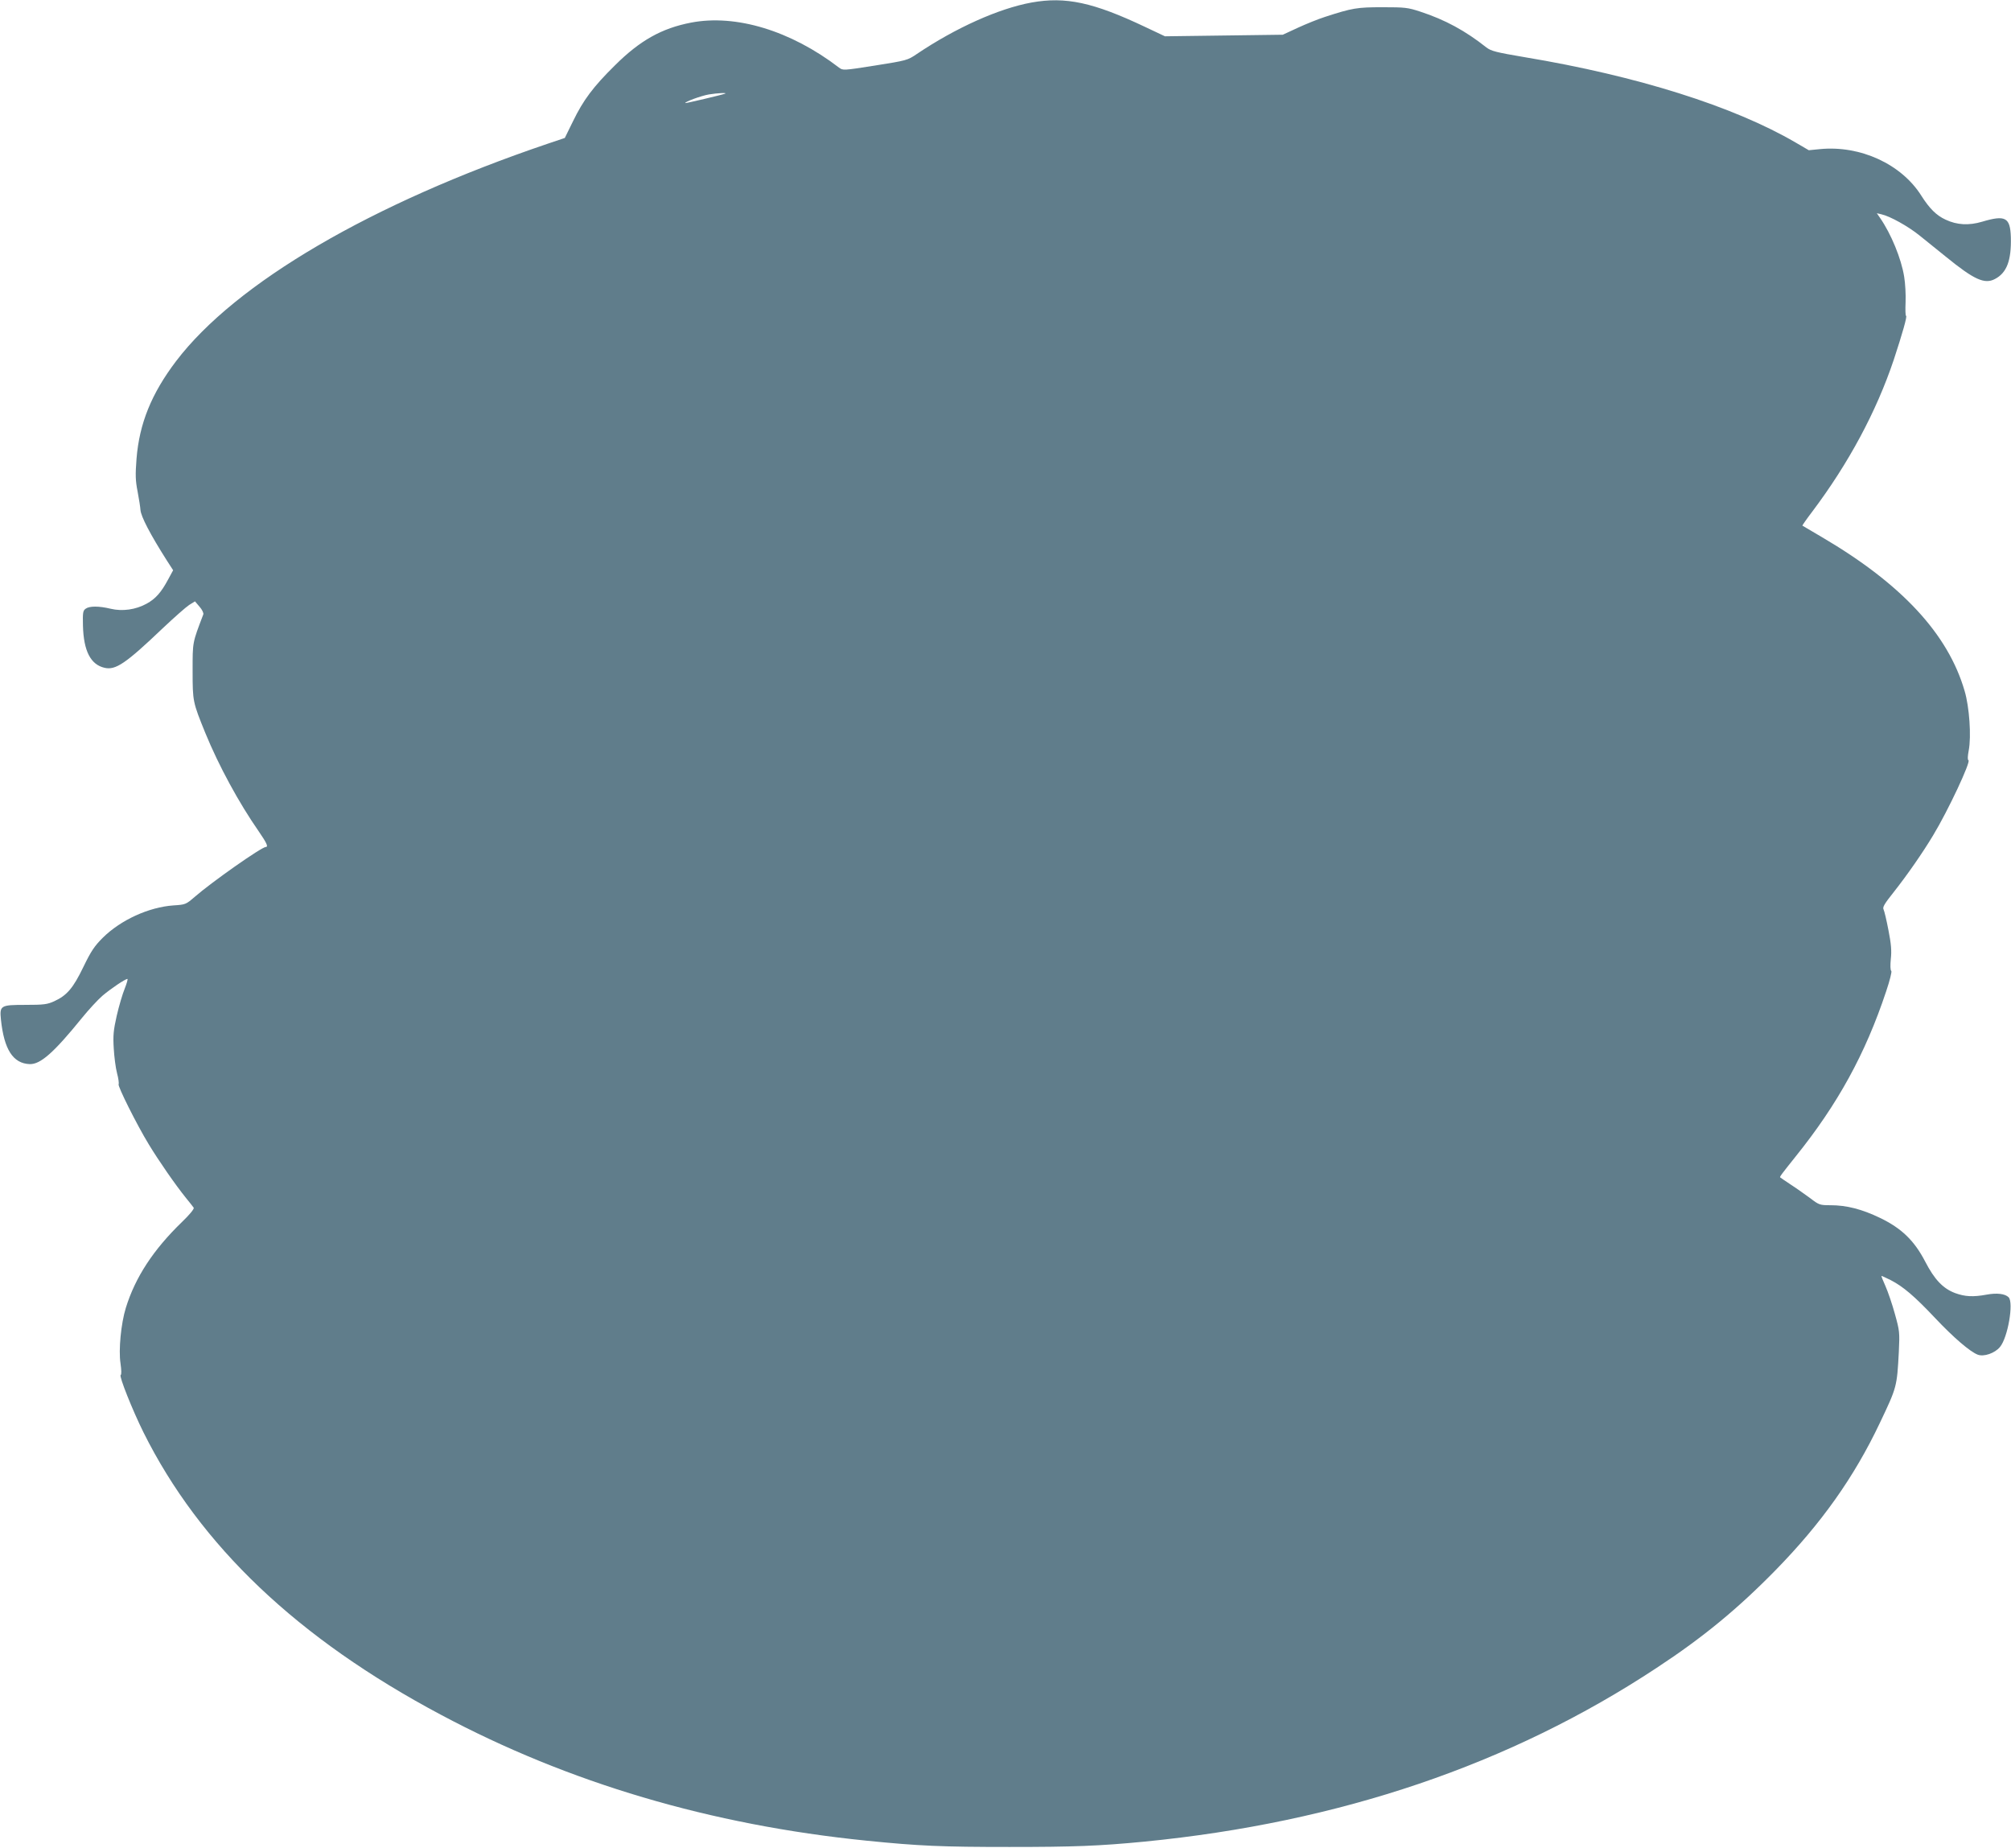 <?xml version="1.0" standalone="no"?>
<!DOCTYPE svg PUBLIC "-//W3C//DTD SVG 20010904//EN"
 "http://www.w3.org/TR/2001/REC-SVG-20010904/DTD/svg10.dtd">
<svg version="1.0" xmlns="http://www.w3.org/2000/svg"
 width="1280pt" height="1176pt" viewBox="0 0 1280 1176"
 preserveAspectRatio="xMidYMid meet">
<g transform="translate(0,1176) scale(0.1,-0.1)"
fill="#607d8b" stroke="none">
<path d="M6566 11744 c-209 -38 -483 -161 -731 -328 -59 -40 -64 -41 -265 -73
-203 -32 -205 -32 -230 -13 -307 235 -656 341 -942 286 -186 -36 -324 -113
-483 -271 -139 -137 -202 -221 -268 -357 l-52 -106 -110 -37 c-1121 -380
-1985 -885 -2364 -1383 -157 -207 -234 -397 -252 -621 -8 -104 -7 -139 7 -210
9 -47 17 -99 18 -116 3 -42 63 -157 168 -322 l40 -62 -32 -59 c-44 -82 -80
-123 -137 -154 -69 -38 -154 -50 -229 -32 -75 18 -135 18 -159 0 -17 -12 -19
-25 -17 -107 4 -162 49 -249 138 -269 70 -16 134 27 370 252 72 68 148 135
168 148 l37 23 29 -34 c17 -19 27 -41 24 -49 -70 -184 -68 -173 -68 -360 0
-194 1 -198 81 -395 86 -210 214 -445 340 -626 51 -74 62 -99 45 -99 -27 0
-348 -226 -453 -318 -56 -48 -58 -49 -135 -54 -157 -11 -336 -93 -450 -206
-53 -53 -74 -84 -123 -185 -65 -135 -105 -182 -186 -219 -44 -20 -66 -23 -183
-23 -159 0 -165 -4 -156 -94 20 -190 77 -279 183 -283 68 -2 152 71 332 293
43 53 102 117 131 142 53 45 145 107 159 107 4 0 -4 -28 -17 -61 -14 -34 -37
-112 -51 -173 -21 -93 -24 -126 -19 -208 3 -53 12 -124 21 -158 9 -33 13 -65
10 -70 -7 -12 116 -258 191 -381 62 -103 173 -263 238 -343 23 -28 45 -56 49
-62 4 -7 -26 -44 -74 -90 -184 -178 -298 -353 -358 -547 -31 -100 -47 -269
-34 -353 6 -43 7 -71 1 -75 -11 -7 75 -223 145 -364 359 -721 982 -1313 1892
-1797 813 -434 1719 -702 2710 -802 337 -34 480 -40 910 -40 410 0 570 6 860
34 1242 122 2327 490 3260 1106 294 193 516 376 755 620 292 298 502 594 665
938 109 229 109 230 121 452 6 126 5 134 -25 242 -17 62 -44 141 -60 177 -16
36 -28 65 -25 65 3 0 28 -12 57 -26 80 -41 152 -102 285 -243 117 -124 221
-213 270 -232 39 -15 109 9 142 49 50 60 88 282 55 316 -23 23 -75 29 -140 17
-87 -16 -138 -13 -201 10 -77 29 -131 86 -190 200 -69 133 -150 212 -287 278
-116 56 -214 81 -316 81 -68 0 -73 2 -128 44 -32 23 -87 63 -123 86 -36 24
-67 45 -69 47 -5 3 8 20 99 134 267 332 443 652 575 1049 24 71 38 128 33 131
-6 4 -7 35 -3 76 6 52 2 97 -15 183 -12 63 -26 122 -31 132 -8 14 5 36 64 110
86 109 185 251 252 363 95 157 242 471 224 477 -6 2 -5 26 2 63 17 89 4 276
-26 377 -105 363 -401 682 -909 980 -66 39 -122 72 -124 73 -1 1 27 42 63 89
231 307 408 636 519 967 54 164 87 279 78 279 -4 0 -5 39 -3 87 2 47 -2 121
-9 162 -18 114 -83 273 -154 375 l-20 29 30 -7 c54 -12 169 -76 241 -134 39
-31 115 -93 170 -137 178 -145 245 -175 310 -141 76 39 106 118 102 267 -4
126 -35 142 -183 98 -84 -25 -160 -21 -232 13 -59 27 -103 71 -155 153 -127
201 -388 321 -645 296 l-71 -7 -84 49 c-394 230 -1008 424 -1724 543 -183 31
-214 39 -244 62 -134 106 -262 176 -421 228 -79 26 -97 28 -240 28 -163 0
-192 -5 -365 -61 -44 -14 -123 -46 -175 -70 l-95 -44 -375 -5 -375 -5 -125 59
c-331 157 -507 195 -724 156z m-1951 -580 c-19 -8 -250 -62 -253 -60 -7 7 102
47 150 55 55 9 120 12 103 5z"/>
</g>
</svg>
